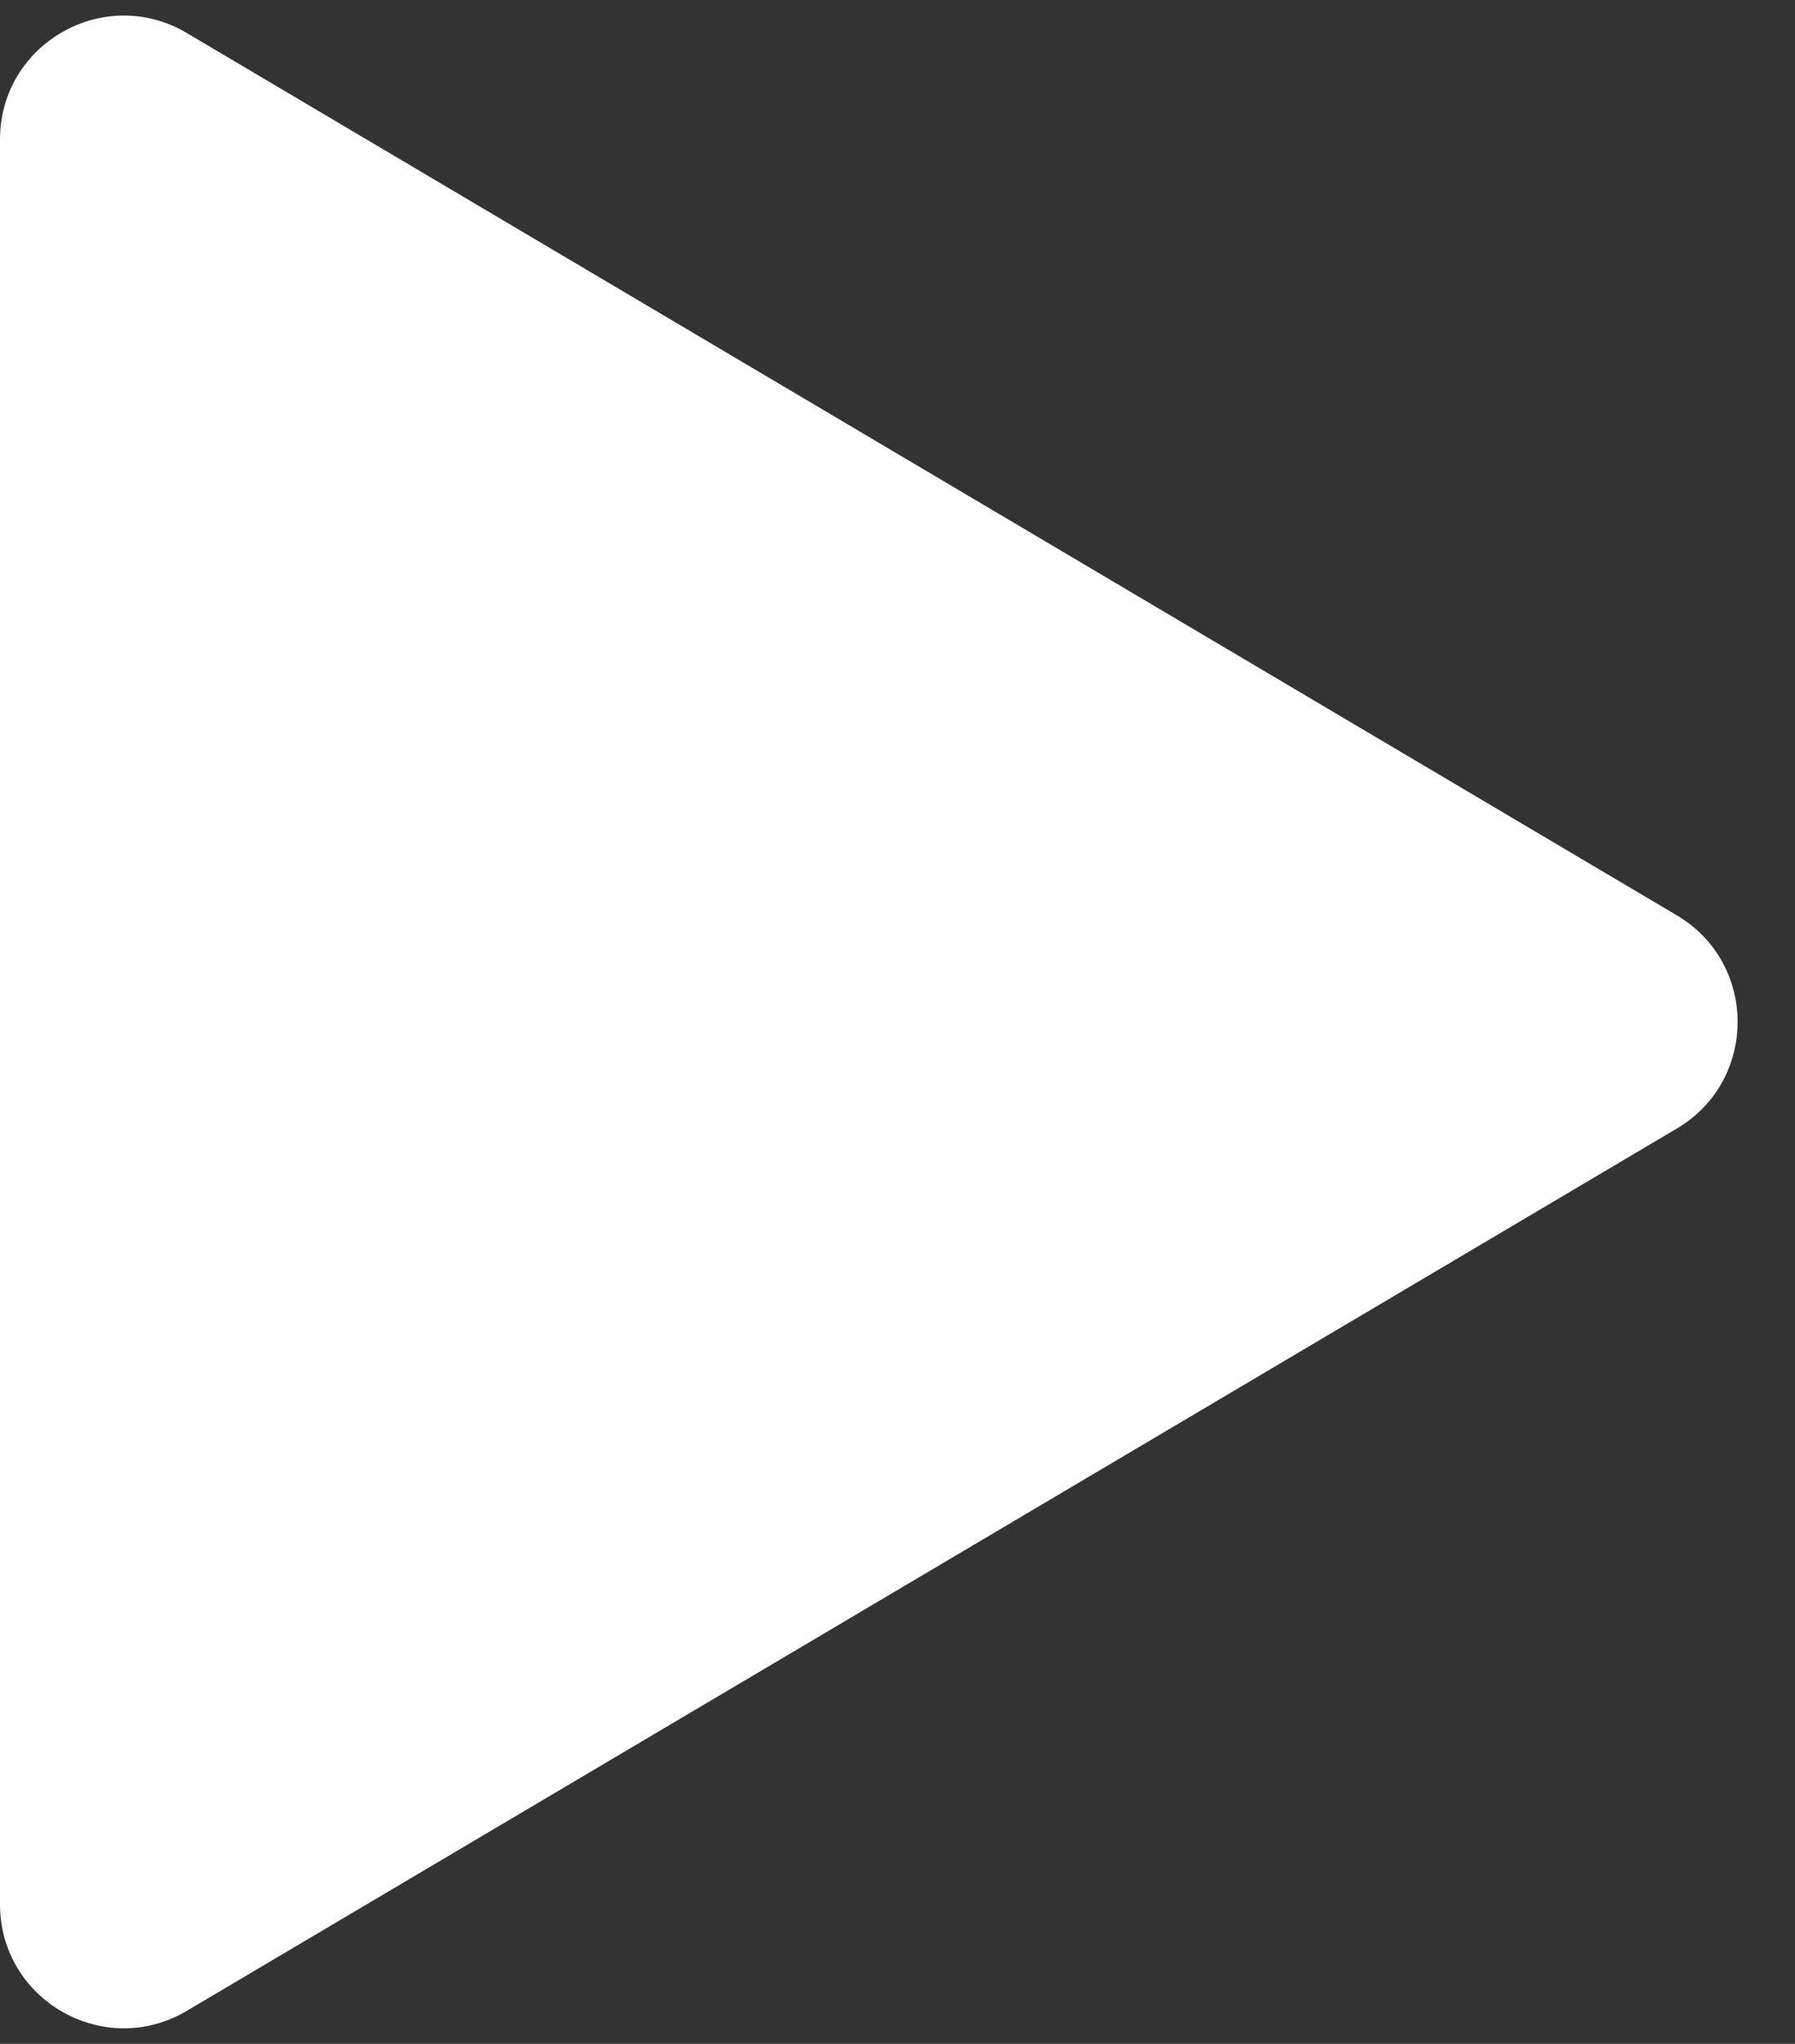 <svg width="29" height="33" viewBox="0 0 29 33" fill="none" xmlns="http://www.w3.org/2000/svg">
<rect x="0" y="0" width="29" height="33" fill="#333333" stroke="none"/>
<path d="M27.091 14.779C28.4 15.553 28.4 17.447 27.091 18.221L3.018 32.467C1.685 33.256 -0 32.295 -0 30.746L-0 2.254C-0 0.705 1.685 -0.256 3.018 0.533L27.091 14.779Z" fill="white"/>
</svg>
